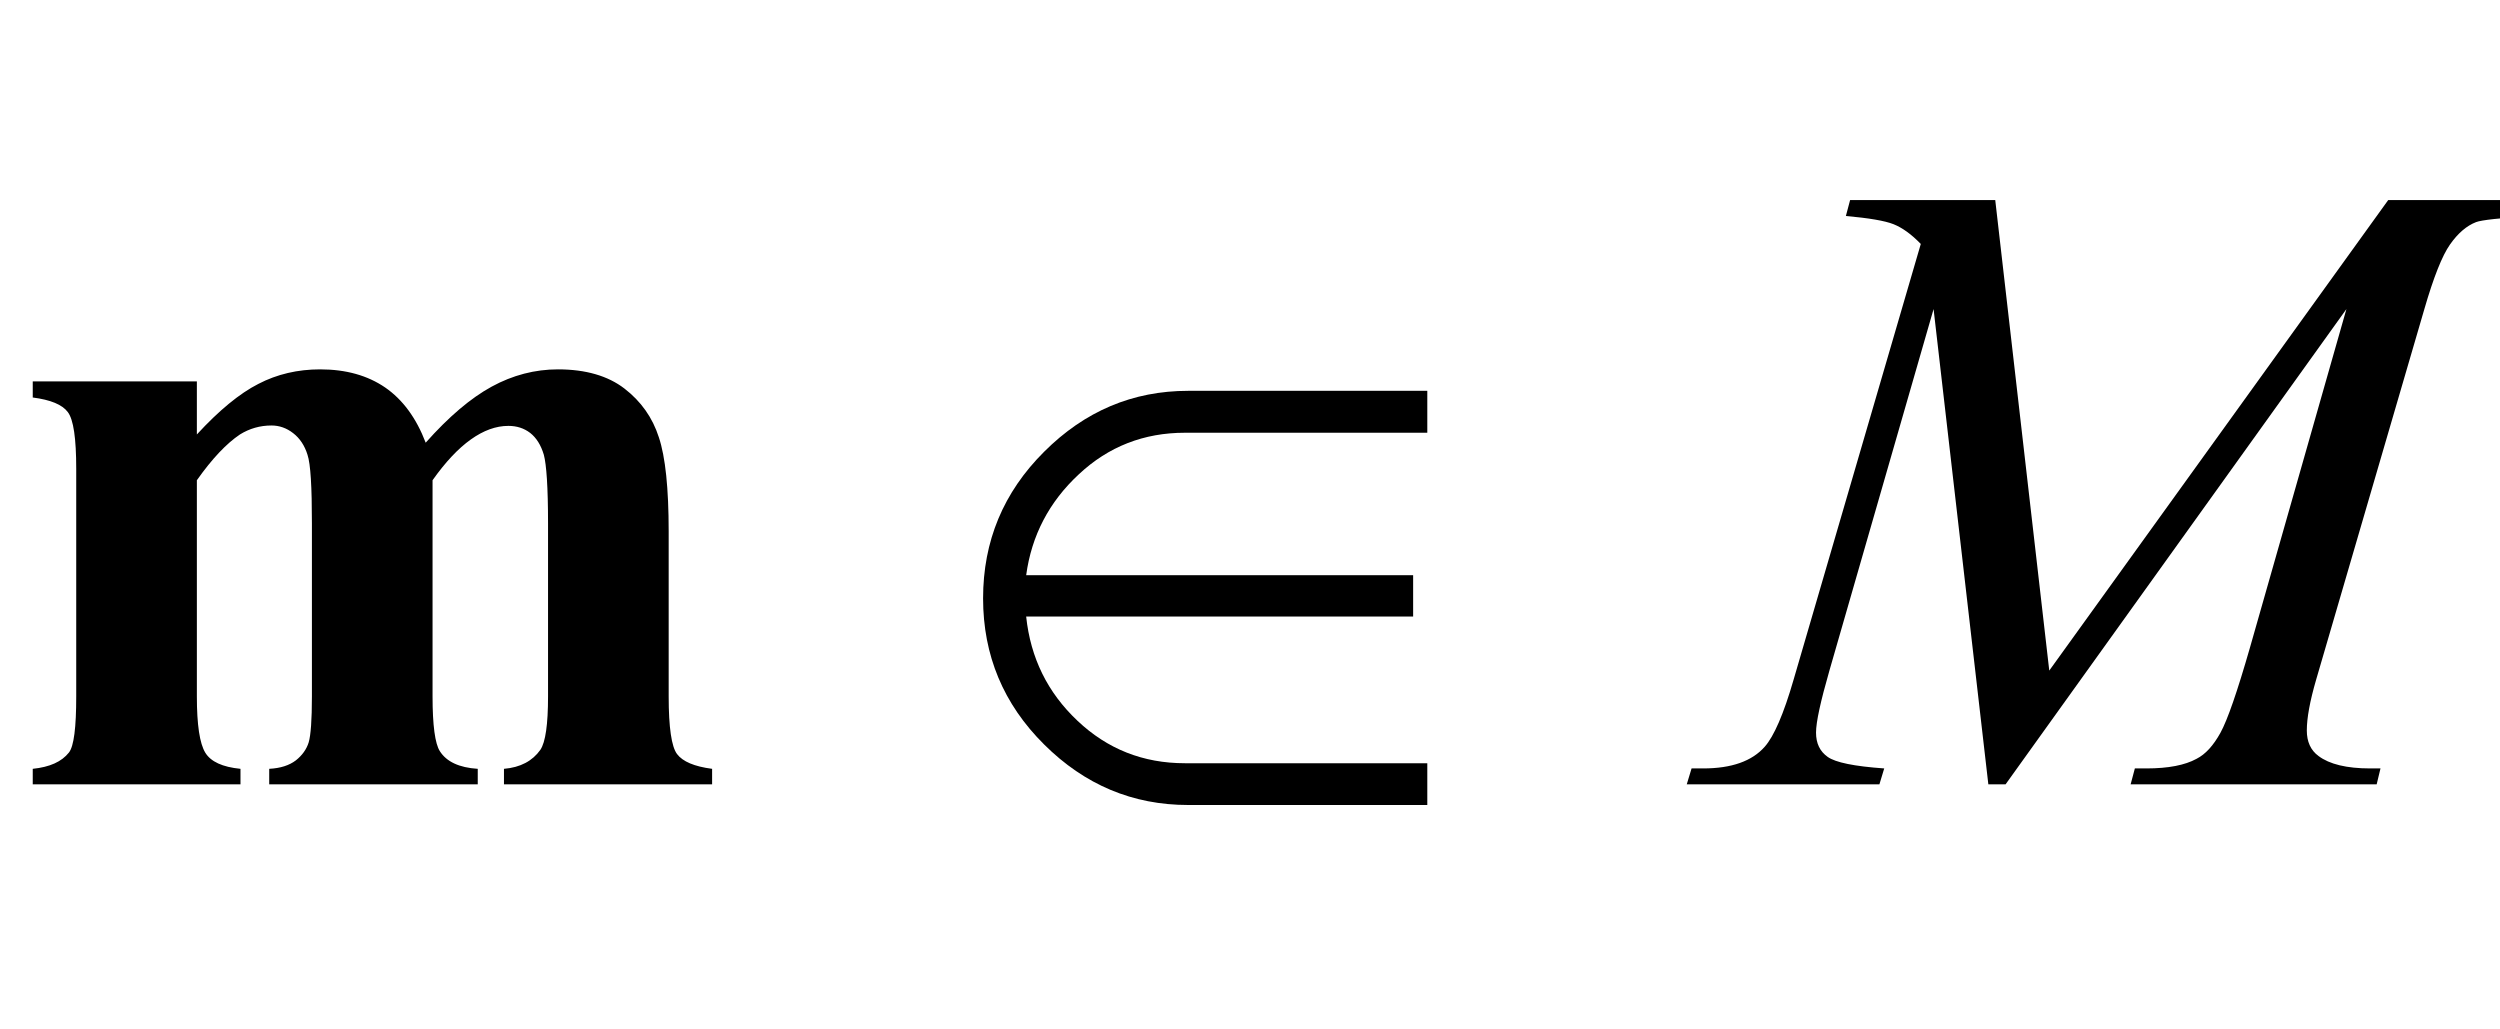<?xml version="1.0" encoding="UTF-8"?>
<svg xmlns="http://www.w3.org/2000/svg" xmlns:xlink="http://www.w3.org/1999/xlink"  viewBox="0 0 51 21" version="1.1">
<defs>
<g>
<symbol overflow="visible" id="glyph0-0">
<path style="stroke:none;" d="M 2.496 0 L 2.496 -11.25 L 11.496 -11.25 L 11.496 0 Z M 2.777 -0.281 L 11.215 -0.281 L 11.215 -10.969 L 2.777 -10.969 Z M 2.777 -0.281 "/>
</symbol>
<symbol overflow="visible" id="glyph0-1">
<path style="stroke:none;" d="M 4.016 -8.219 L 4.016 -7.137 C 4.469 -7.629 4.887 -7.973 5.27 -8.168 C 5.652 -8.367 6.074 -8.465 6.531 -8.465 C 7.059 -8.465 7.5 -8.34 7.859 -8.094 C 8.215 -7.848 8.492 -7.473 8.684 -6.969 C 9.152 -7.496 9.602 -7.879 10.031 -8.113 C 10.461 -8.348 10.914 -8.465 11.383 -8.465 C 11.949 -8.465 12.402 -8.332 12.738 -8.074 C 13.078 -7.812 13.312 -7.48 13.441 -7.078 C 13.574 -6.68 13.641 -6.039 13.641 -5.16 L 13.641 -1.793 C 13.641 -1.16 13.699 -0.766 13.812 -0.617 C 13.926 -0.465 14.164 -0.363 14.527 -0.316 L 14.527 0 L 10.281 0 L 10.281 -0.316 C 10.617 -0.344 10.863 -0.477 11.023 -0.703 C 11.129 -0.859 11.18 -1.227 11.18 -1.793 L 11.18 -5.328 C 11.18 -6.059 11.148 -6.523 11.094 -6.723 C 11.035 -6.922 10.941 -7.07 10.816 -7.168 C 10.688 -7.266 10.539 -7.312 10.371 -7.312 C 10.117 -7.312 9.863 -7.219 9.605 -7.035 C 9.348 -6.852 9.086 -6.574 8.824 -6.203 L 8.824 -1.793 C 8.824 -1.203 8.875 -0.828 8.973 -0.676 C 9.109 -0.461 9.367 -0.34 9.746 -0.316 L 9.746 0 L 5.492 0 L 5.492 -0.316 C 5.723 -0.328 5.902 -0.387 6.035 -0.488 C 6.164 -0.59 6.254 -0.715 6.297 -0.855 C 6.34 -1 6.363 -1.312 6.363 -1.793 L 6.363 -5.328 C 6.363 -6.07 6.336 -6.535 6.273 -6.723 C 6.215 -6.91 6.117 -7.059 5.98 -7.164 C 5.844 -7.27 5.695 -7.32 5.539 -7.32 C 5.305 -7.32 5.09 -7.258 4.895 -7.137 C 4.621 -6.953 4.328 -6.645 4.016 -6.203 L 4.016 -1.793 C 4.016 -1.211 4.074 -0.832 4.188 -0.645 C 4.301 -0.461 4.539 -0.352 4.906 -0.316 L 4.906 0 L 0.668 0 L 0.668 -0.316 C 1.016 -0.352 1.258 -0.461 1.406 -0.648 C 1.508 -0.777 1.555 -1.16 1.555 -1.793 L 1.555 -6.434 C 1.555 -7.055 1.5 -7.441 1.383 -7.594 C 1.27 -7.746 1.031 -7.844 0.668 -7.891 L 0.668 -8.219 Z M 4.016 -8.219 "/>
</symbol>
<symbol overflow="visible" id="glyph1-0">
<path style="stroke:none;" d="M 1.062 0 L 1.062 -13.598 L 7.438 -13.598 L 7.438 0 Z M 2.125 -1.062 L 6.375 -1.062 L 6.375 -12.535 L 2.125 -12.535 Z M 2.125 -1.062 "/>
</symbol>
<symbol overflow="visible" id="glyph1-1">
<path style="stroke:none;" d="M 10.117 0.422 L 5.238 0.422 C 4.109 0.422 3.129 0.012 2.301 -0.812 C 1.469 -1.637 1.055 -2.633 1.055 -3.793 C 1.055 -4.961 1.469 -5.957 2.301 -6.785 C 3.129 -7.613 4.109 -8.027 5.238 -8.027 L 10.117 -8.027 L 10.117 -7.172 L 5.172 -7.172 C 4.336 -7.172 3.613 -6.891 3.008 -6.324 C 2.402 -5.762 2.043 -5.074 1.934 -4.266 L 9.828 -4.266 L 9.828 -3.422 L 1.934 -3.422 C 2.023 -2.578 2.371 -1.871 2.98 -1.297 C 3.59 -0.719 4.32 -0.43 5.172 -0.43 L 10.117 -0.43 Z M 10.117 0.422 "/>
</symbol>
<symbol overflow="visible" id="glyph2-0">
<path style="stroke:none;" d="M 2.496 0 L 2.496 -11.25 L 11.496 -11.25 L 11.496 0 Z M 2.777 -0.281 L 11.215 -0.281 L 11.215 -10.969 L 2.777 -10.969 Z M 2.777 -0.281 "/>
</symbol>
<symbol overflow="visible" id="glyph2-1">
<path style="stroke:none;" d="M 5.703 -11.918 L 6.805 -2.32 L 13.719 -11.918 L 16.629 -11.918 L 16.629 -11.594 C 15.996 -11.551 15.625 -11.512 15.512 -11.469 C 15.32 -11.395 15.141 -11.242 14.98 -11.012 C 14.82 -10.785 14.645 -10.344 14.457 -9.695 L 12.25 -2.137 C 12.121 -1.695 12.059 -1.352 12.059 -1.098 C 12.059 -0.871 12.137 -0.695 12.297 -0.578 C 12.52 -0.41 12.871 -0.324 13.352 -0.324 L 13.562 -0.324 L 13.484 0 L 8.465 0 L 8.551 -0.324 L 8.789 -0.324 C 9.234 -0.324 9.574 -0.391 9.809 -0.52 C 9.992 -0.613 10.152 -0.789 10.297 -1.051 C 10.441 -1.312 10.641 -1.891 10.898 -2.785 L 12.867 -9.695 L 5.914 0 L 5.562 0 L 4.445 -9.695 L 2.32 -2.32 C 2.141 -1.695 2.047 -1.273 2.047 -1.055 C 2.047 -0.836 2.125 -0.672 2.285 -0.559 C 2.445 -0.445 2.828 -0.367 3.438 -0.324 L 3.34 0 L -0.59 0 L -0.492 -0.324 L -0.254 -0.324 C 0.324 -0.324 0.742 -0.473 1 -0.766 C 1.188 -0.977 1.387 -1.434 1.59 -2.137 L 4.184 -11.023 C 3.992 -11.223 3.805 -11.355 3.629 -11.426 C 3.453 -11.496 3.129 -11.551 2.656 -11.594 L 2.742 -11.918 Z M 5.703 -11.918 "/>
</symbol>
</g>
</defs>
<g id="surface773372">
<g style="fill:rgb(0%,0%,0%);fill-opacity:1;">
  <use xlink:href="#glyph0-1" x="0" y="16"/>
</g>
<g style="fill:rgb(0%,0%,0%);fill-opacity:1;">
  <use xlink:href="#glyph1-1" x="19" y="16"/>
</g>
<g style="fill:rgb(0%,0%,0%);fill-opacity:1;">
  <use xlink:href="#glyph2-1" x="35" y="16"/>
</g>
</g>
</svg>